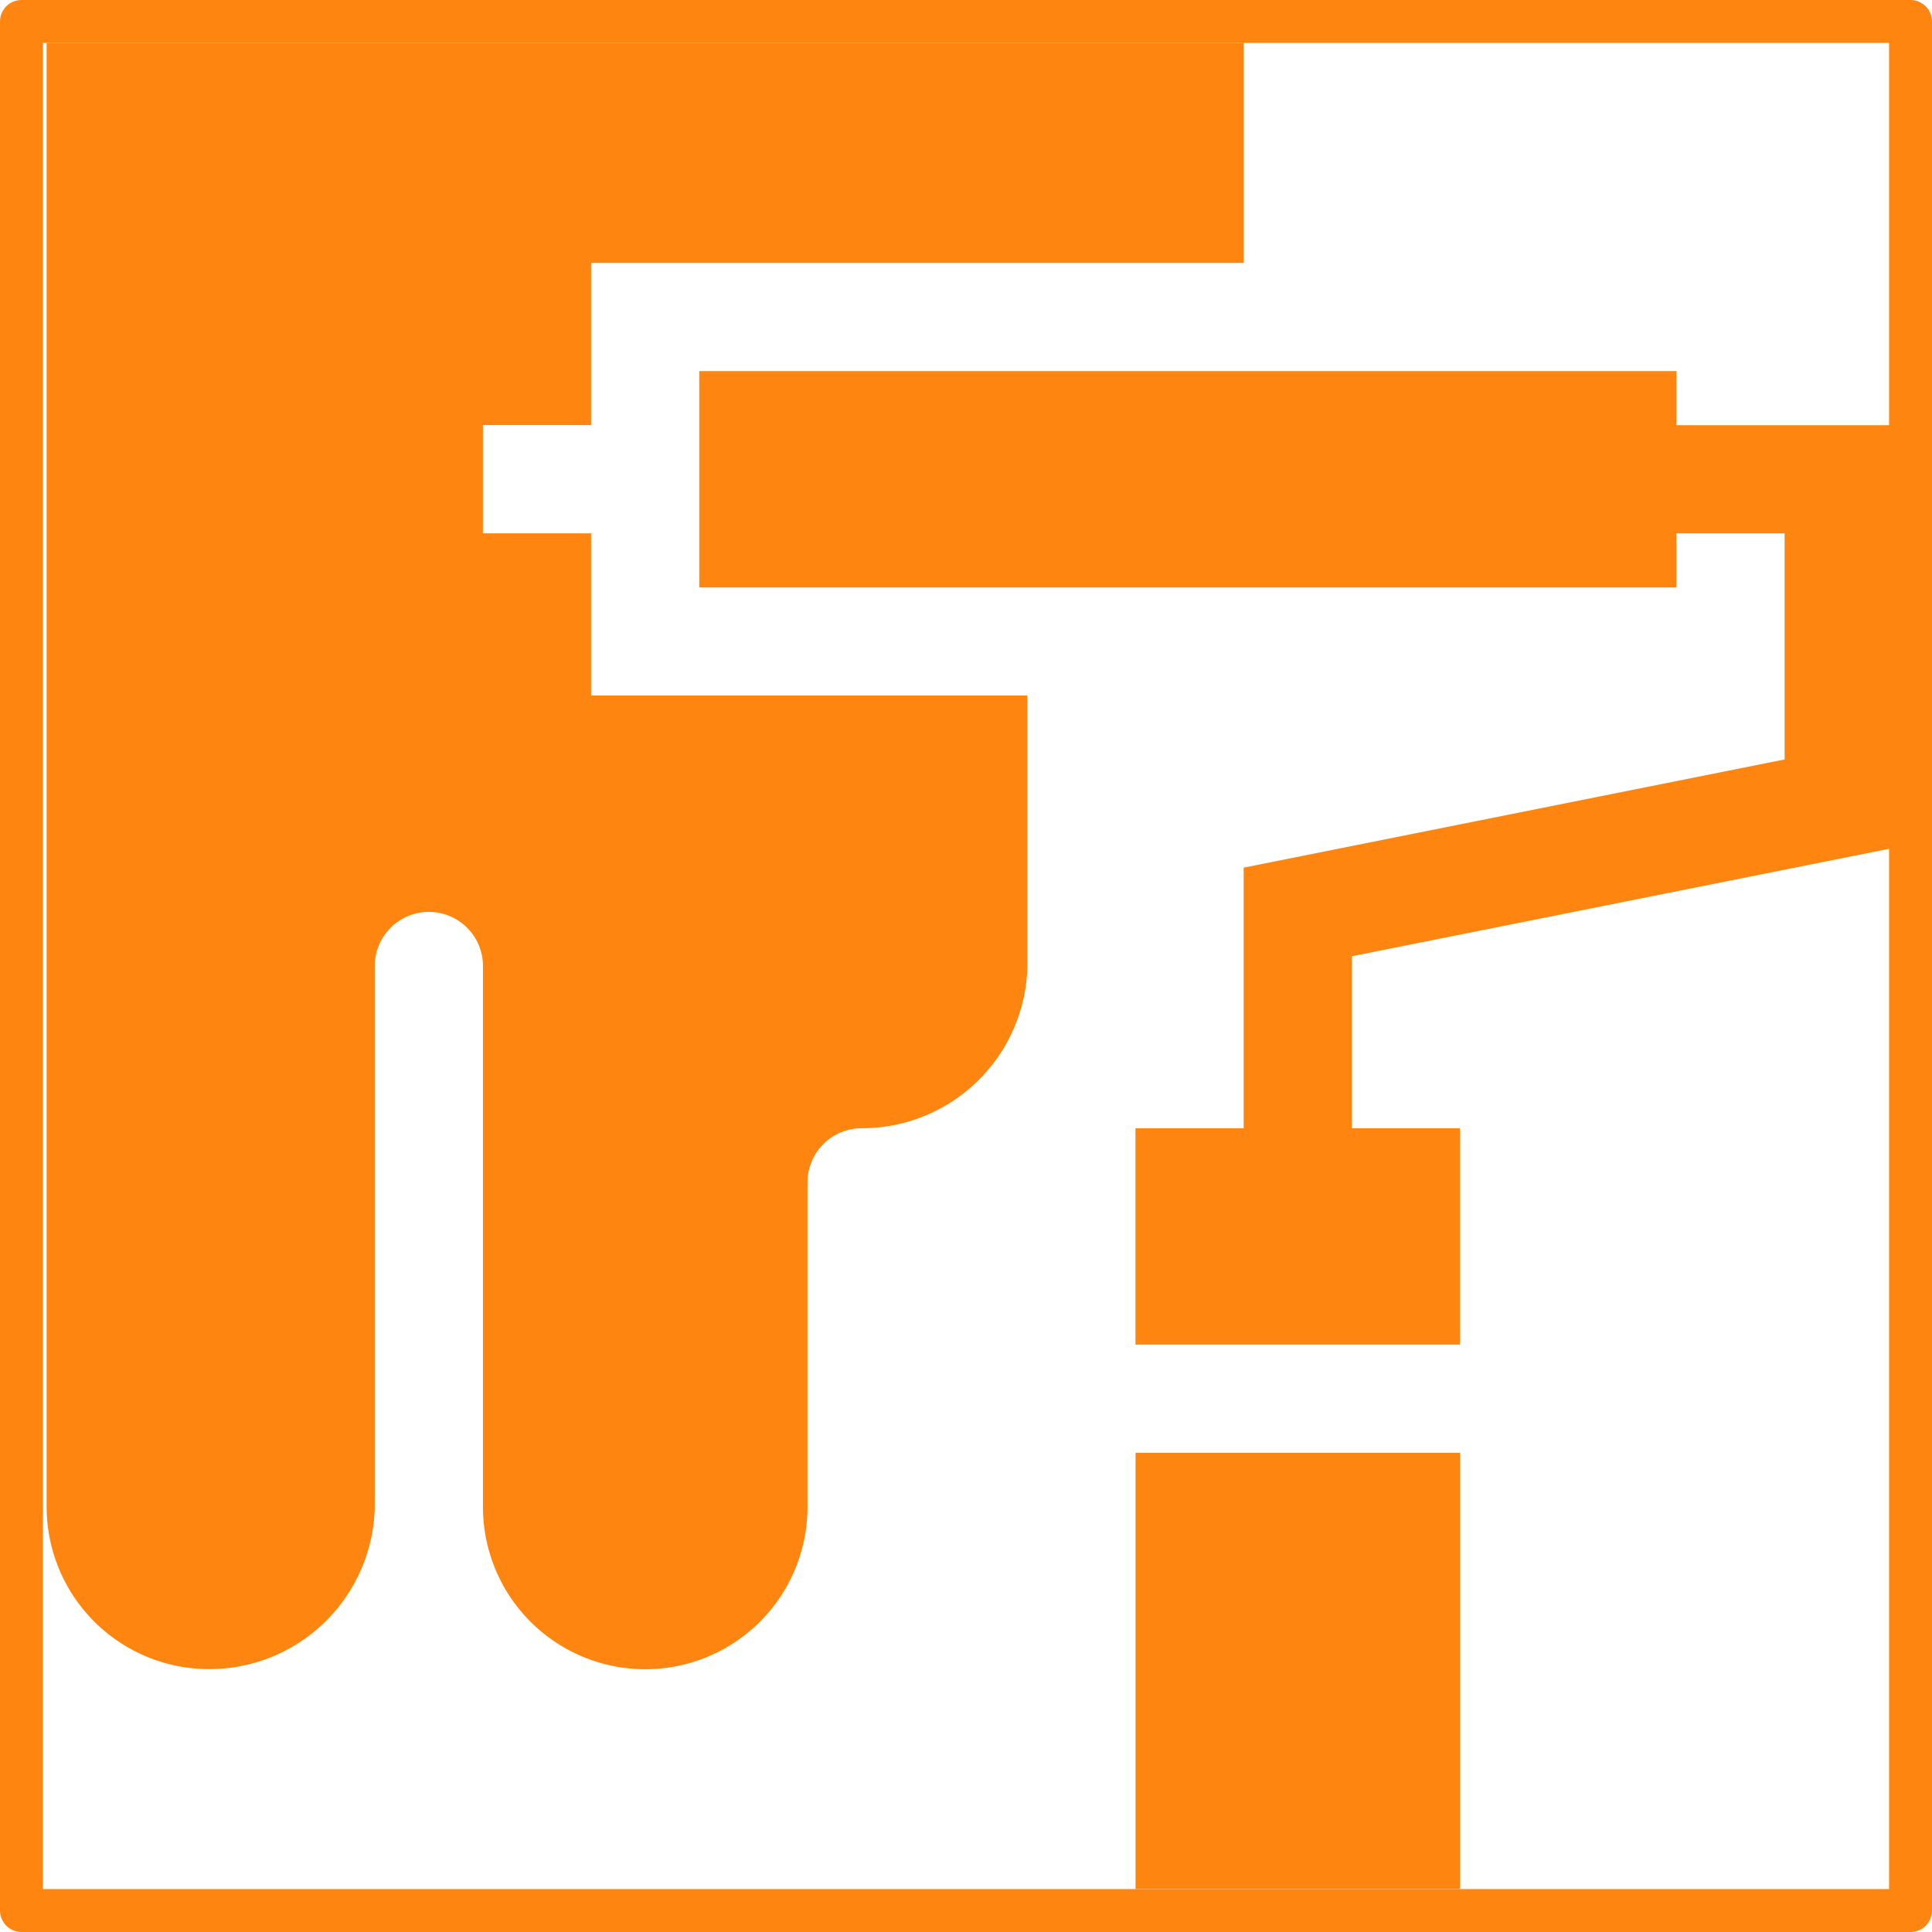 <?xml version="1.0" encoding="UTF-8"?>
<svg xmlns="http://www.w3.org/2000/svg" width="45" height="45" viewBox="0 0 45 45">
  <defs>
    <style>.a,.d{fill:none;}.a{stroke:#ff8511;stroke-linejoin:round;}.b{fill:#ff8511;}.c{stroke:none;}</style>
  </defs>
  <g transform="translate(-1328 -1650)">
    <g class="a" transform="translate(1329 1651)">
      <rect class="c" width="43" height="43"></rect>
      <rect class="d" x="-0.5" y="-0.5" width="44" height="44"></rect>
    </g>
    <g transform="translate(1329.086 1651)">
      <path class="b" d="M203.76,91H181v5.039h22.76v-1.26h2.52v5.267l-12.6,2.52v6.071h-2.52v5.039h7.559v-5.039H196.2V104.63l12.6-2.52V92.26H203.76Zm0,0" transform="translate(-165.799 -83.357)"></path>
      <path class="b" d="M3.779,37.877A3.856,3.856,0,0,0,7.643,34.1V21.5a1.26,1.26,0,0,1,2.52,0V34.1a3.779,3.779,0,1,0,7.559,0V26.539a1.261,1.261,0,0,1,1.26-1.26A3.856,3.856,0,0,0,22.844,21.5V15.2H12.682V11.422h-2.52V8.9h2.52V5.123h15.2V0H0V34.1A3.784,3.784,0,0,0,3.779,37.877Zm0,0"></path>
      <path class="b" d="M302,391h7.559v10.162H302Zm0,0" transform="translate(-276.637 -358.162)"></path>
    </g>
  </g>
</svg>
